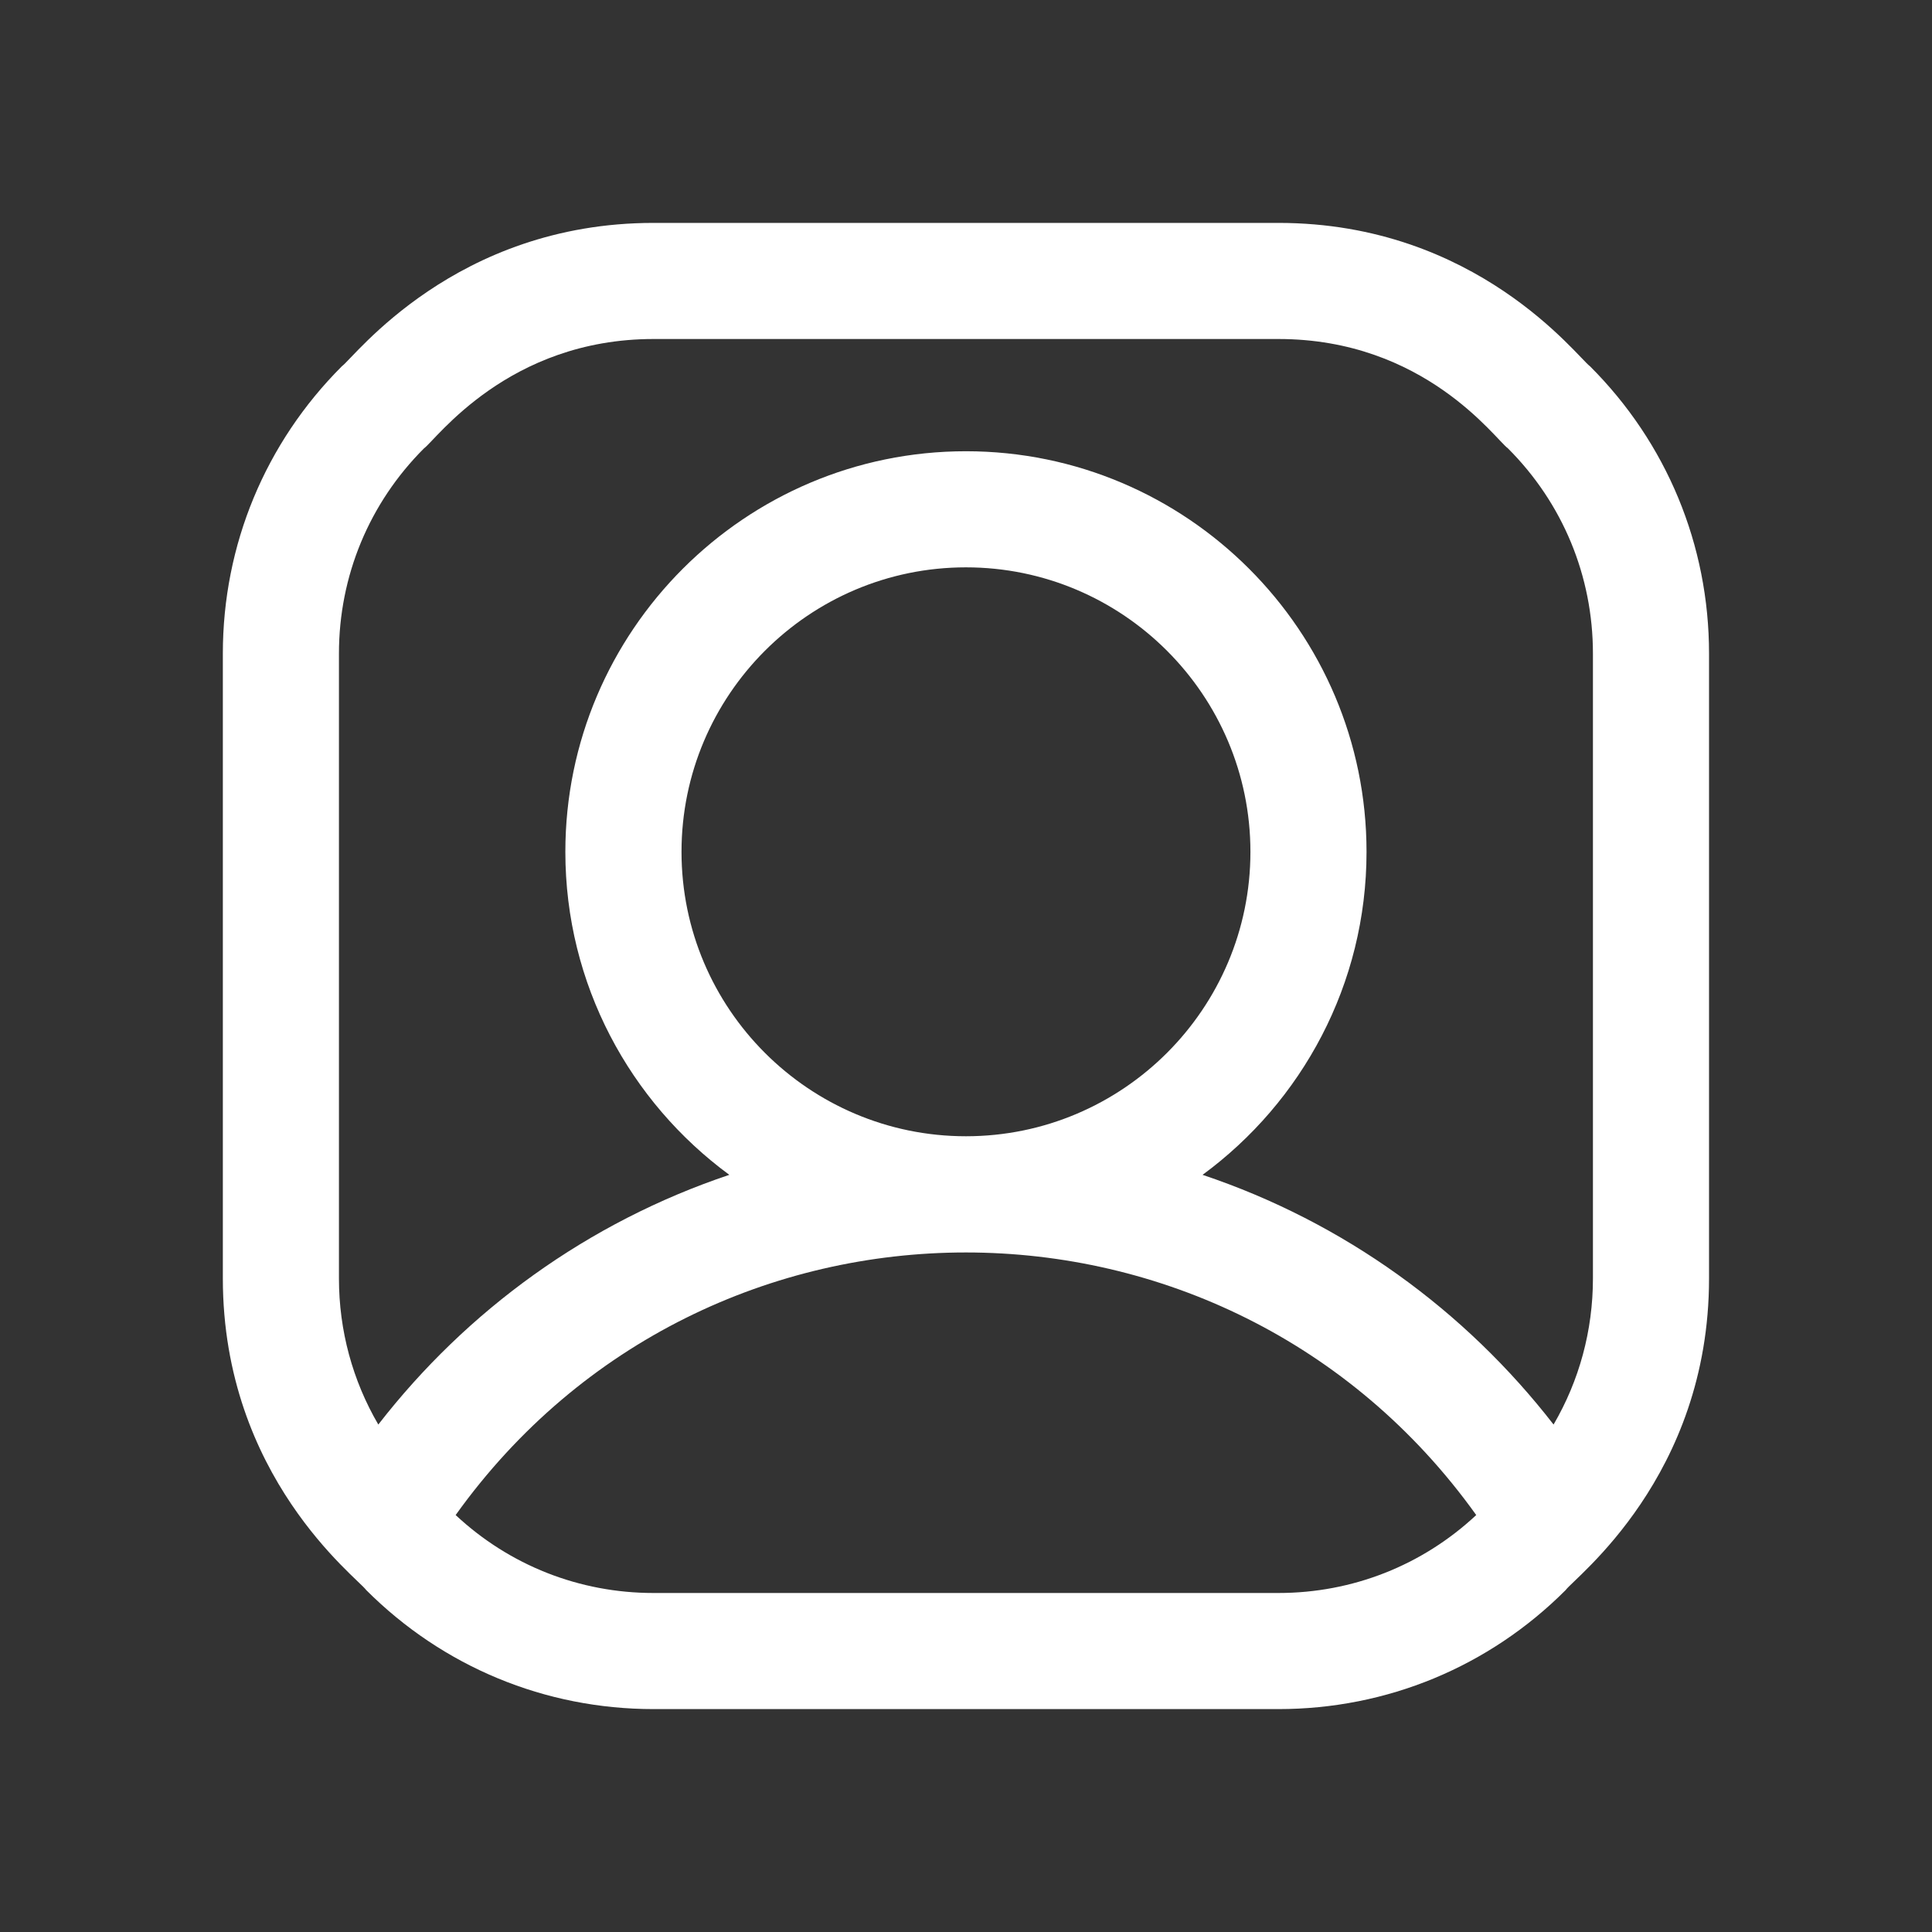 <svg xmlns="http://www.w3.org/2000/svg" width="32" height="32" viewBox="0 0 32 32" fill="none"><rect x="0" y="0" width="32" height="32" fill="#333333" stroke="none"/><rect y="-6.10352e-05" width="32" height="32" rx="5" fill="transparent"></rect><g clip-path="url(#clip0_987_12914)"><path d="M26.335 6.066C26.131 5.922 24.461 3.692 21.174 3.692H10.825C7.537 3.692 5.865 5.923 5.663 6.066C4.392 7.337 3.691 9.028 3.691 10.825V21.174C3.691 24.462 5.922 26.134 6.065 26.336C7.337 27.608 9.027 28.308 10.825 28.308H21.174C22.971 28.308 24.662 27.608 25.933 26.336C26.077 26.131 28.307 24.462 28.307 21.174V10.825C28.307 9.028 27.607 7.337 26.335 6.066ZM21.174 26.385H10.825C9.597 26.385 8.44 25.928 7.547 25.094C11.7 19.29 20.305 19.3 24.451 25.094C23.558 25.928 22.401 26.385 21.174 26.385ZM11.288 14.109C11.288 11.511 13.401 9.397 15.999 9.397C18.597 9.397 20.711 11.511 20.711 14.109C20.711 16.707 18.597 18.82 15.999 18.82C13.401 18.82 11.288 16.707 11.288 14.109ZM26.384 21.174C26.384 22.039 26.157 22.868 25.732 23.595C24.267 21.706 22.261 20.244 19.918 19.459C21.564 18.251 22.634 16.302 22.634 14.109C22.634 10.451 19.657 7.474 15.999 7.474C12.341 7.474 9.364 10.451 9.364 14.109C9.364 16.302 10.435 18.251 12.08 19.459C9.739 20.244 7.733 21.704 6.266 23.595C5.841 22.868 5.614 22.039 5.614 21.174V10.825C5.614 9.541 6.115 8.334 7.023 7.426C7.226 7.28 8.416 5.615 10.825 5.615H21.174C23.595 5.615 24.765 7.274 24.976 7.426C25.884 8.334 26.384 9.541 26.384 10.825V21.174Z" fill="#fff"></path></g><defs><clipPath id="clip0_987_12914"><rect width="24.615" height="24.615" fill="transparent" transform="translate(3.691 3.692)"></rect></clipPath></defs></svg>